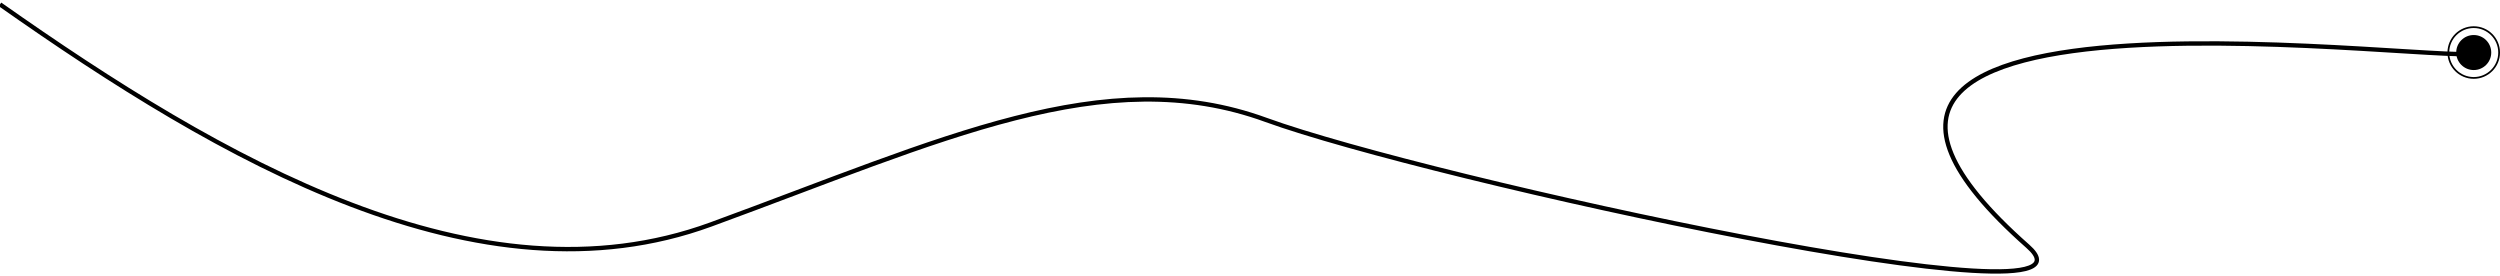 <?xml version="1.0" encoding="UTF-8"?> <svg xmlns="http://www.w3.org/2000/svg" width="571" height="63" viewBox="0 0 571 63" fill="none"> <circle cx="565" cy="12" r="4" fill="black"></circle> <circle cx="565" cy="12" r="5.8" stroke="black" stroke-width="0.4"></circle> <path d="M0 1C50.437 36.49 109.319 70.682 162.361 51.27C215.403 31.859 252.274 13.941 289.145 27.38C326.016 40.818 485.143 75.659 463.15 56.248C387.133 -10.845 566 15.932 566 11.95" stroke="black"></path> </svg> 